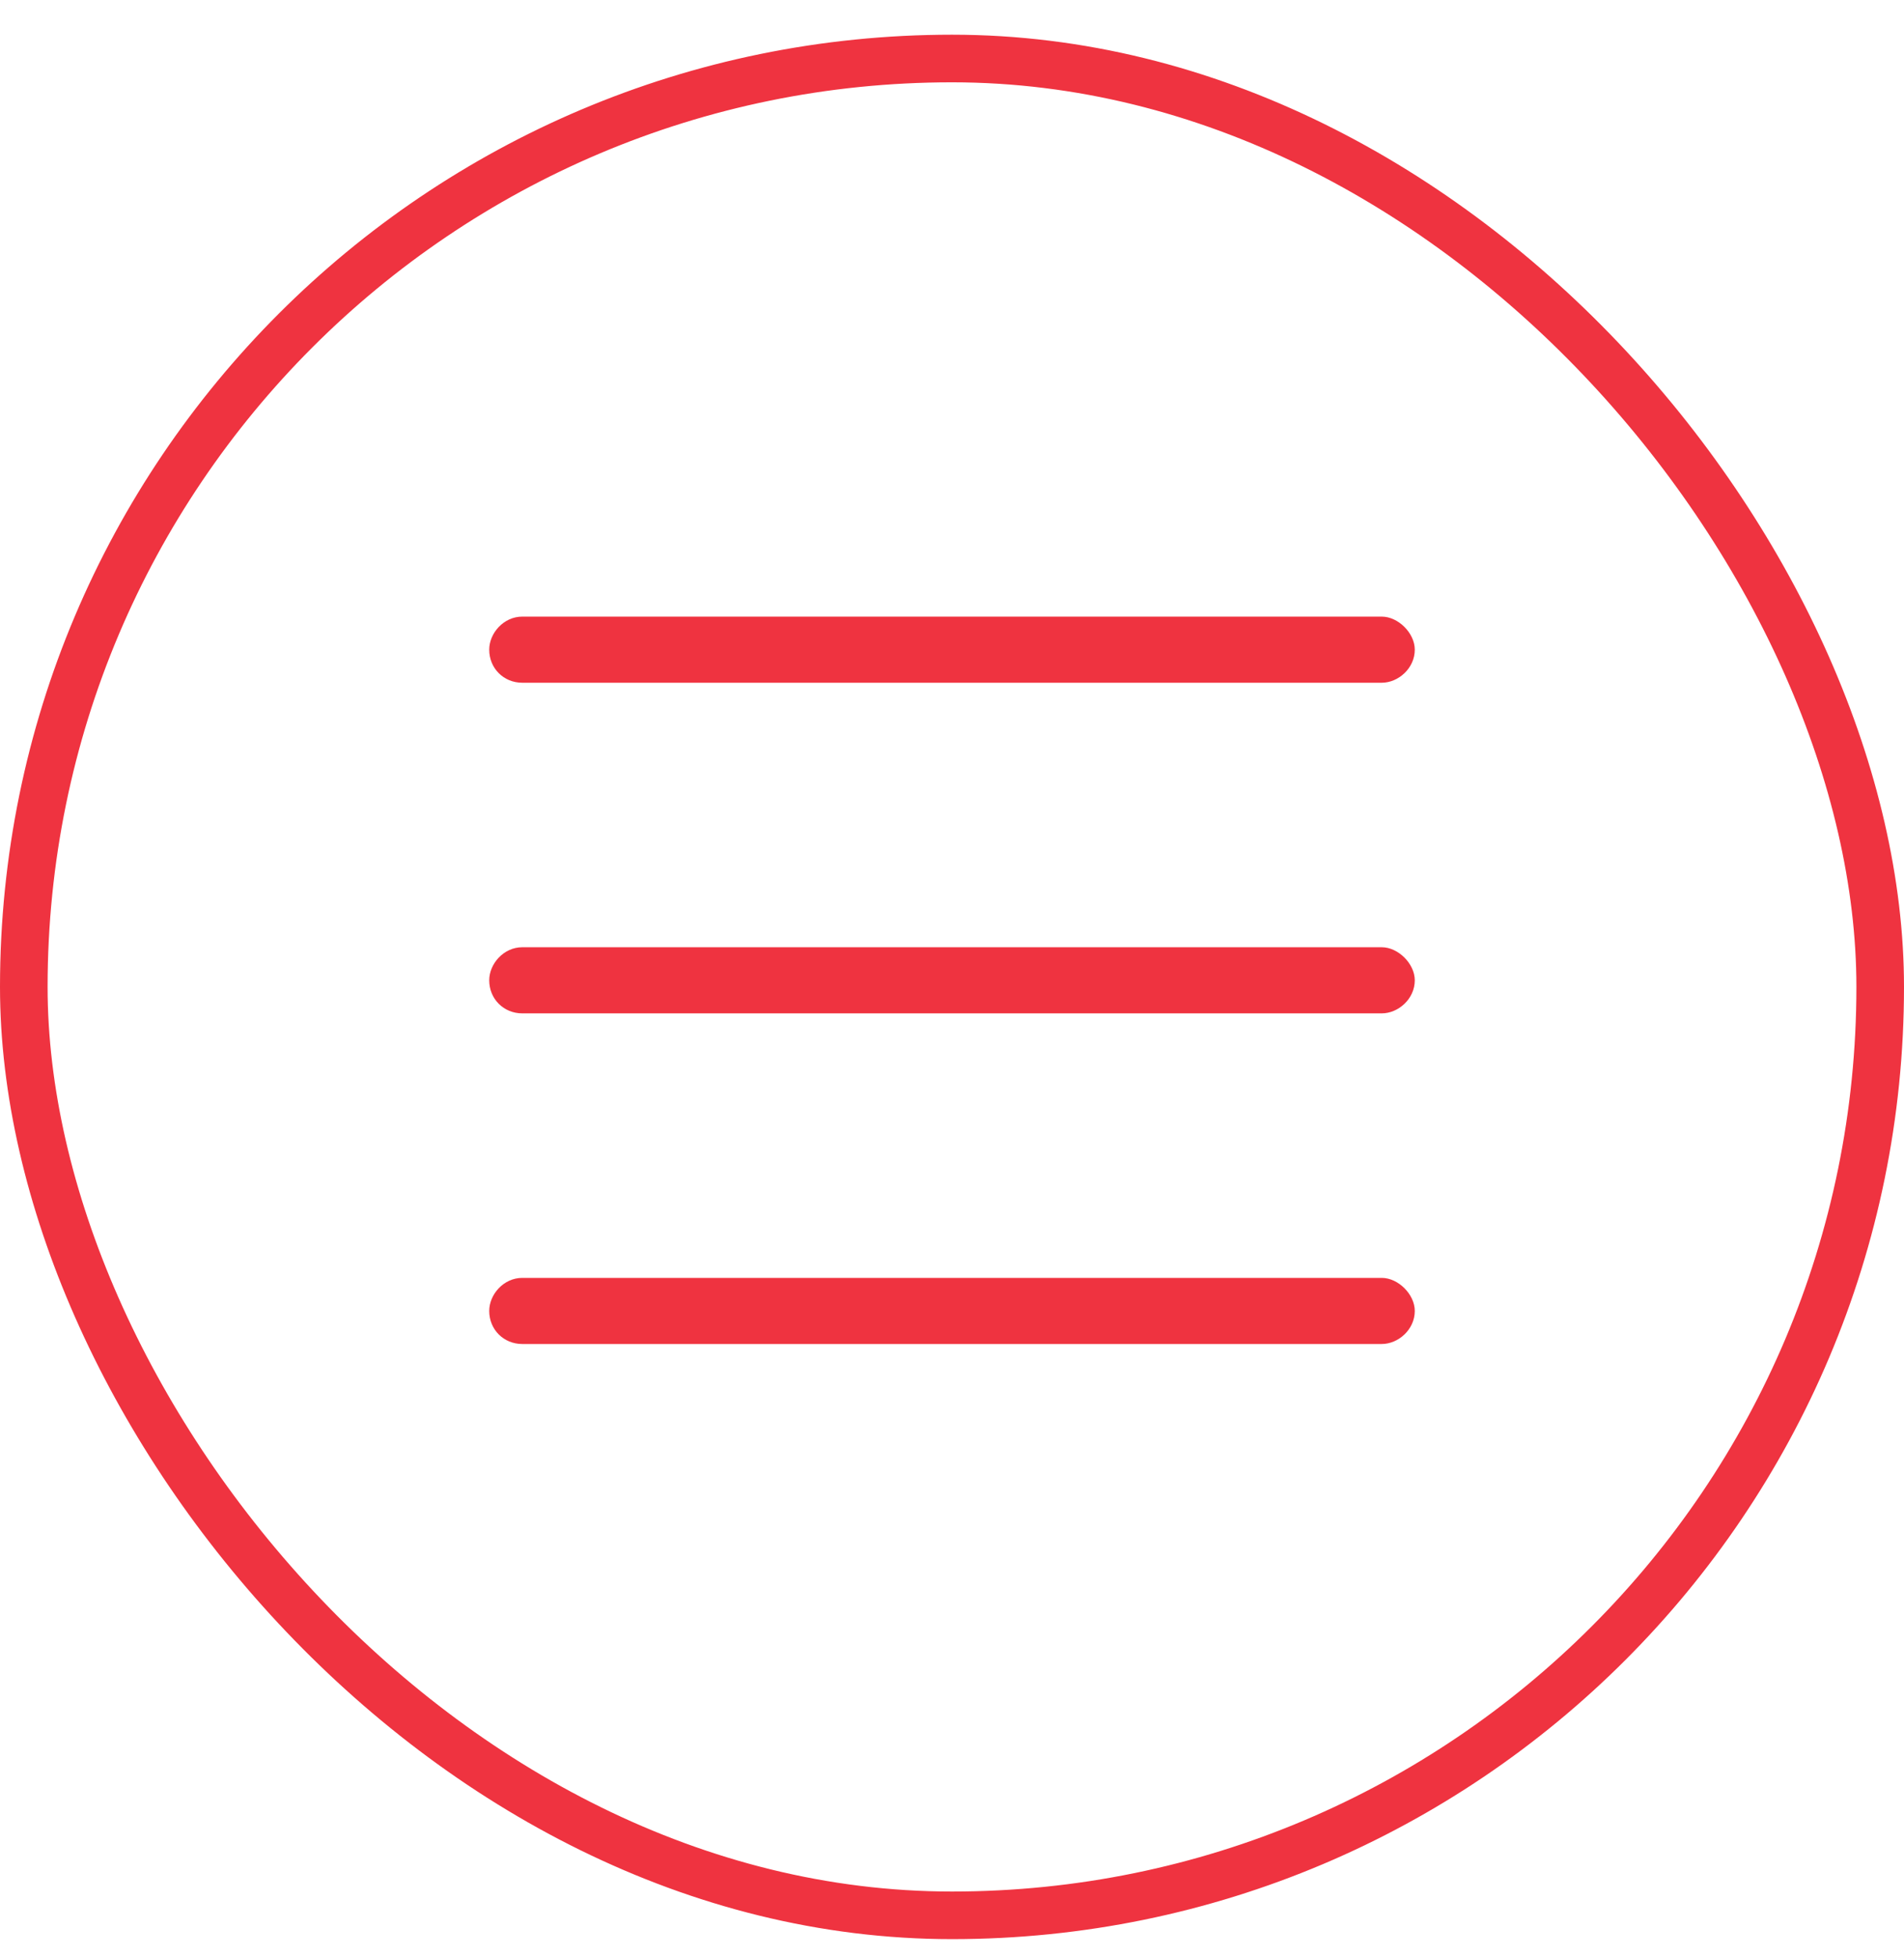 <svg width="36" height="37" viewBox="0 0 36 37" fill="none" xmlns="http://www.w3.org/2000/svg">
<rect x="0.45" y="1.106" width="35.1" height="35.1" rx="17.55" stroke="#EF3340" stroke-width="0.9"/>
<path d="M9.25 12.281C9.25 11.969 9.523 11.656 9.875 11.656H26.125C26.438 11.656 26.75 11.969 26.75 12.281C26.75 12.633 26.438 12.906 26.125 12.906H9.875C9.523 12.906 9.25 12.633 9.25 12.281ZM9.25 18.531C9.25 18.219 9.523 17.906 9.875 17.906H26.125C26.438 17.906 26.75 18.219 26.75 18.531C26.75 18.883 26.438 19.156 26.125 19.156H9.875C9.523 19.156 9.25 18.883 9.25 18.531ZM26.75 24.781C26.75 25.133 26.438 25.406 26.125 25.406H9.875C9.523 25.406 9.25 25.133 9.25 24.781C9.25 24.469 9.523 24.156 9.875 24.156H26.125C26.438 24.156 26.75 24.469 26.75 24.781Z" fill="#EF3340"/>
</svg>
